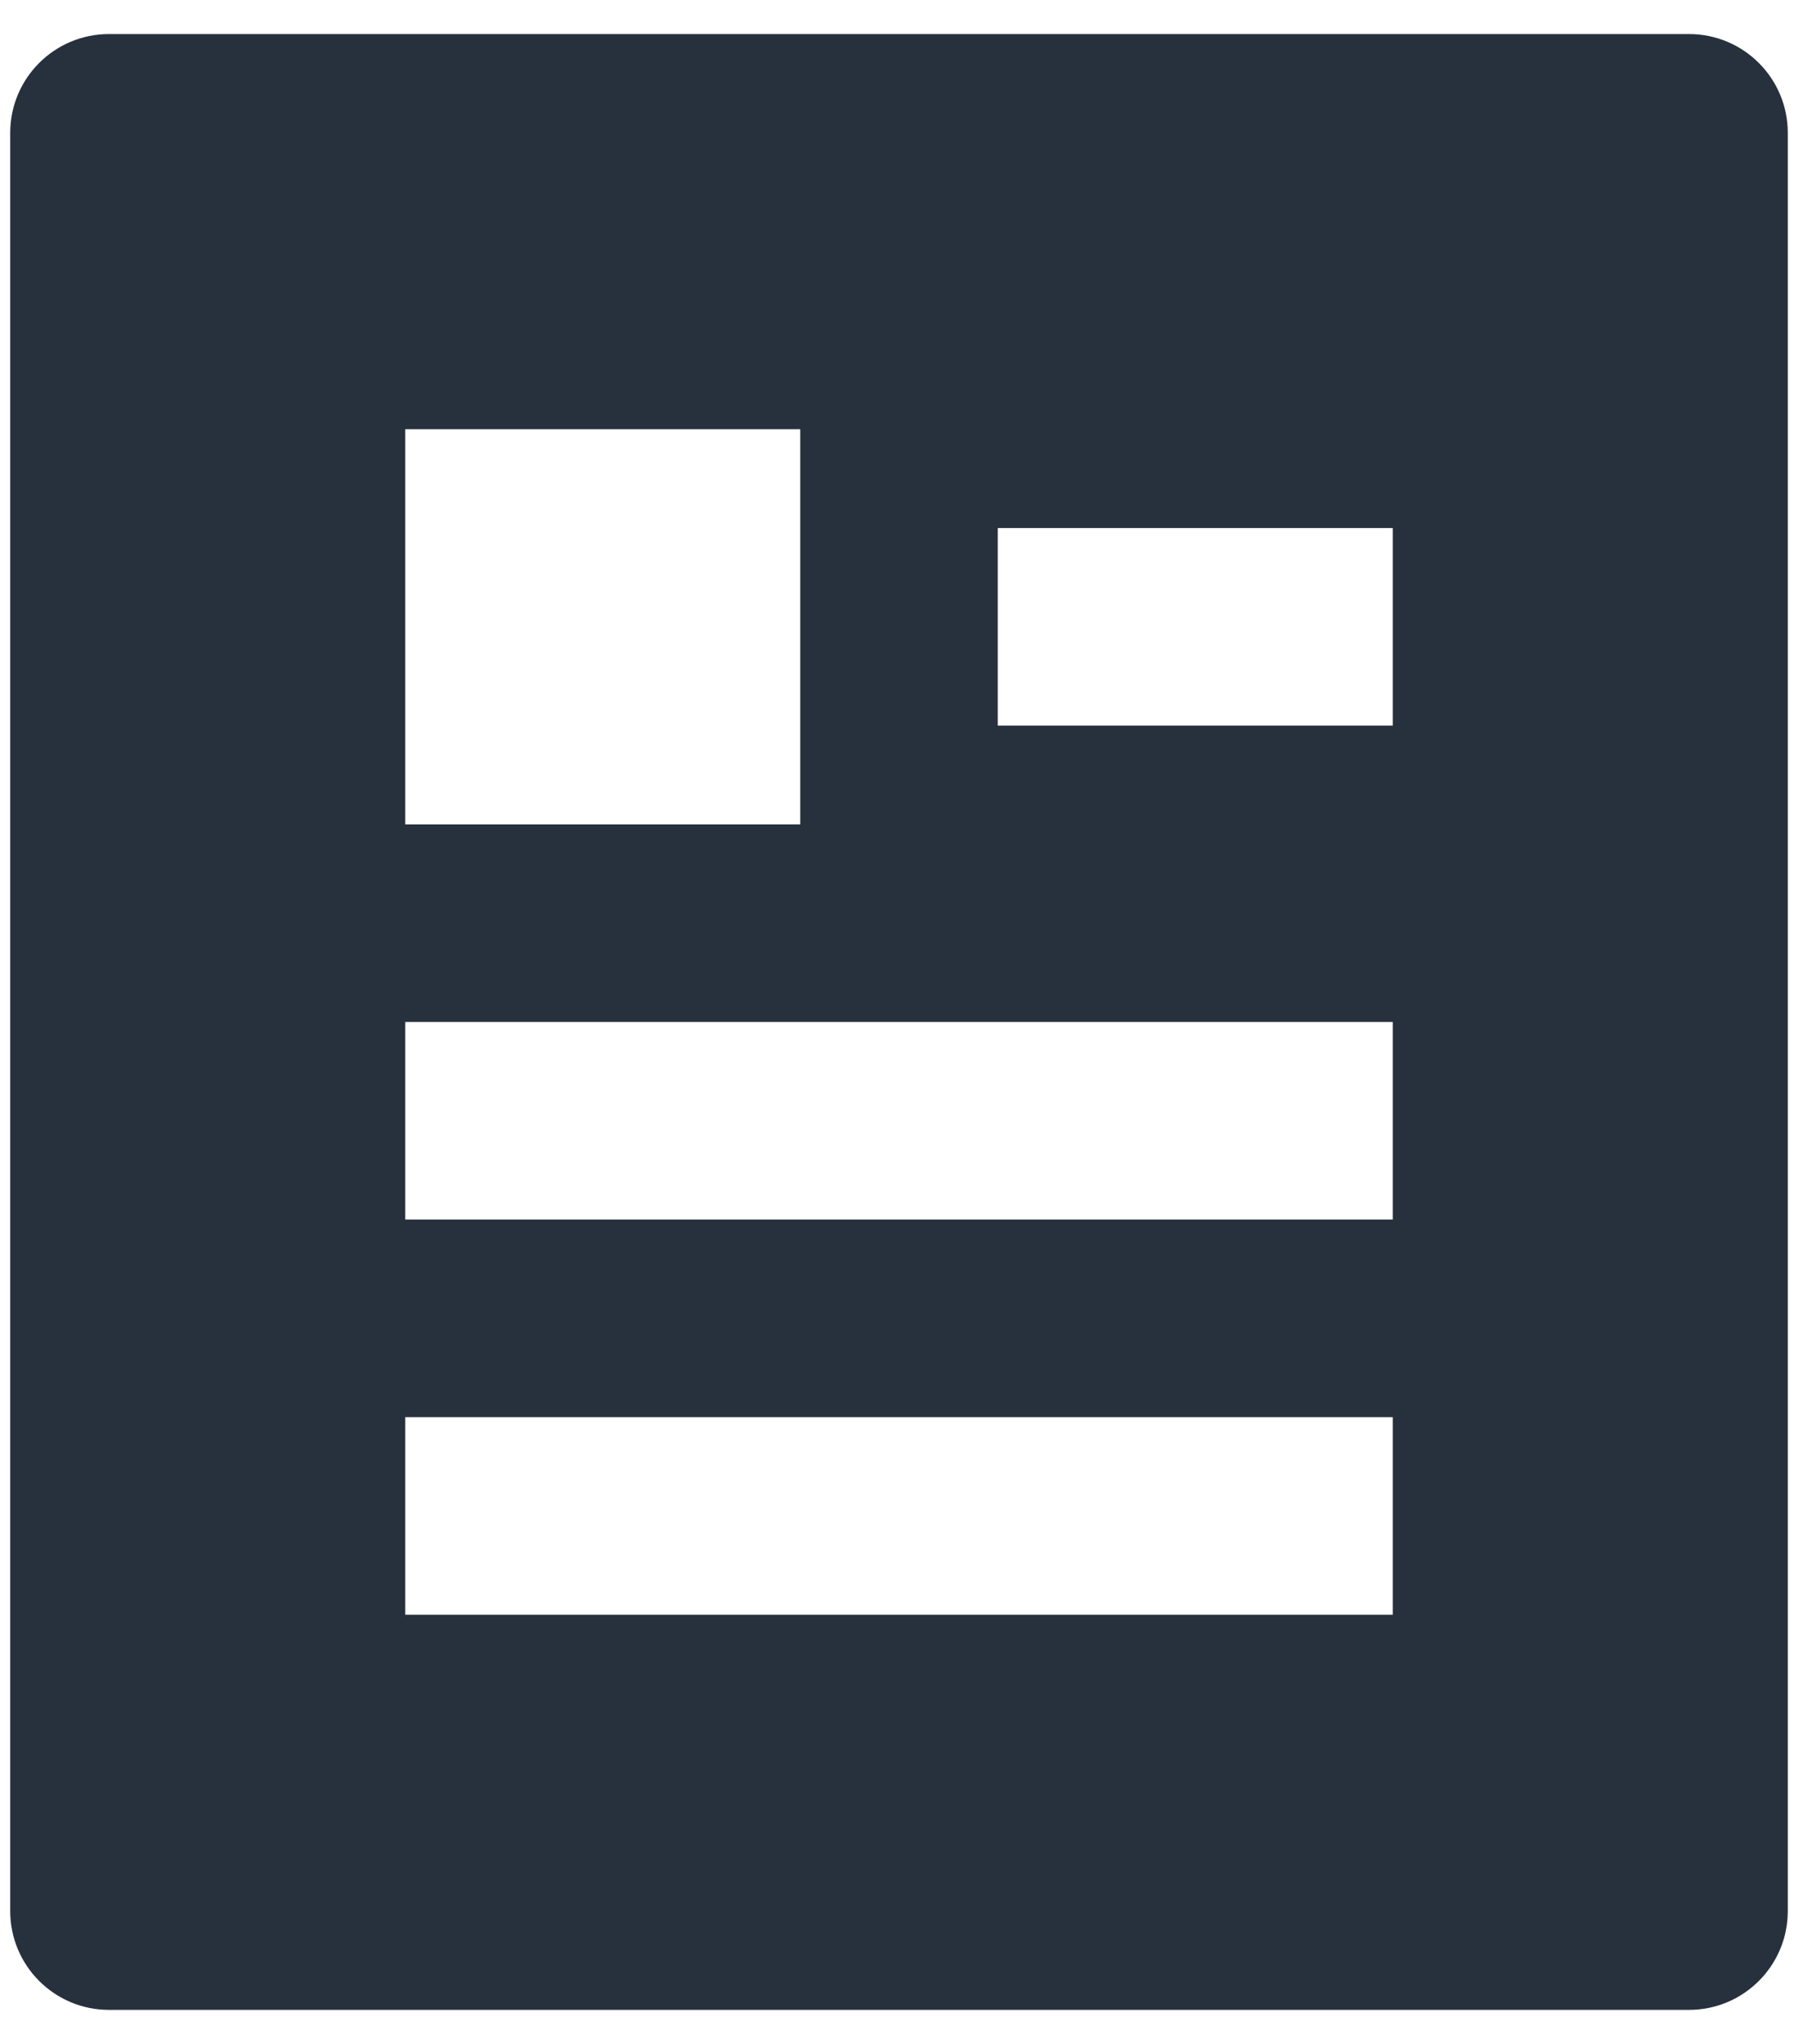 <svg width="44" height="50" viewBox="0 0 44 50" fill="none" xmlns="http://www.w3.org/2000/svg">
<path d="M41.333 49.167H2.667C1.332 49.167 0.25 48.085 0.25 46.75V3.25C0.25 1.915 1.332 0.833 2.667 0.833H41.333C42.668 0.833 43.75 1.915 43.75 3.25V46.75C43.75 48.085 42.668 49.167 41.333 49.167ZM9.917 10.5V20.167H19.583V10.5H9.917ZM9.917 25V29.833H34.083V25H9.917ZM9.917 34.667V39.5H34.083V34.667H9.917ZM24.417 12.917V17.75H34.083V12.917H24.417Z" fill="#27313D"/>
</svg>
